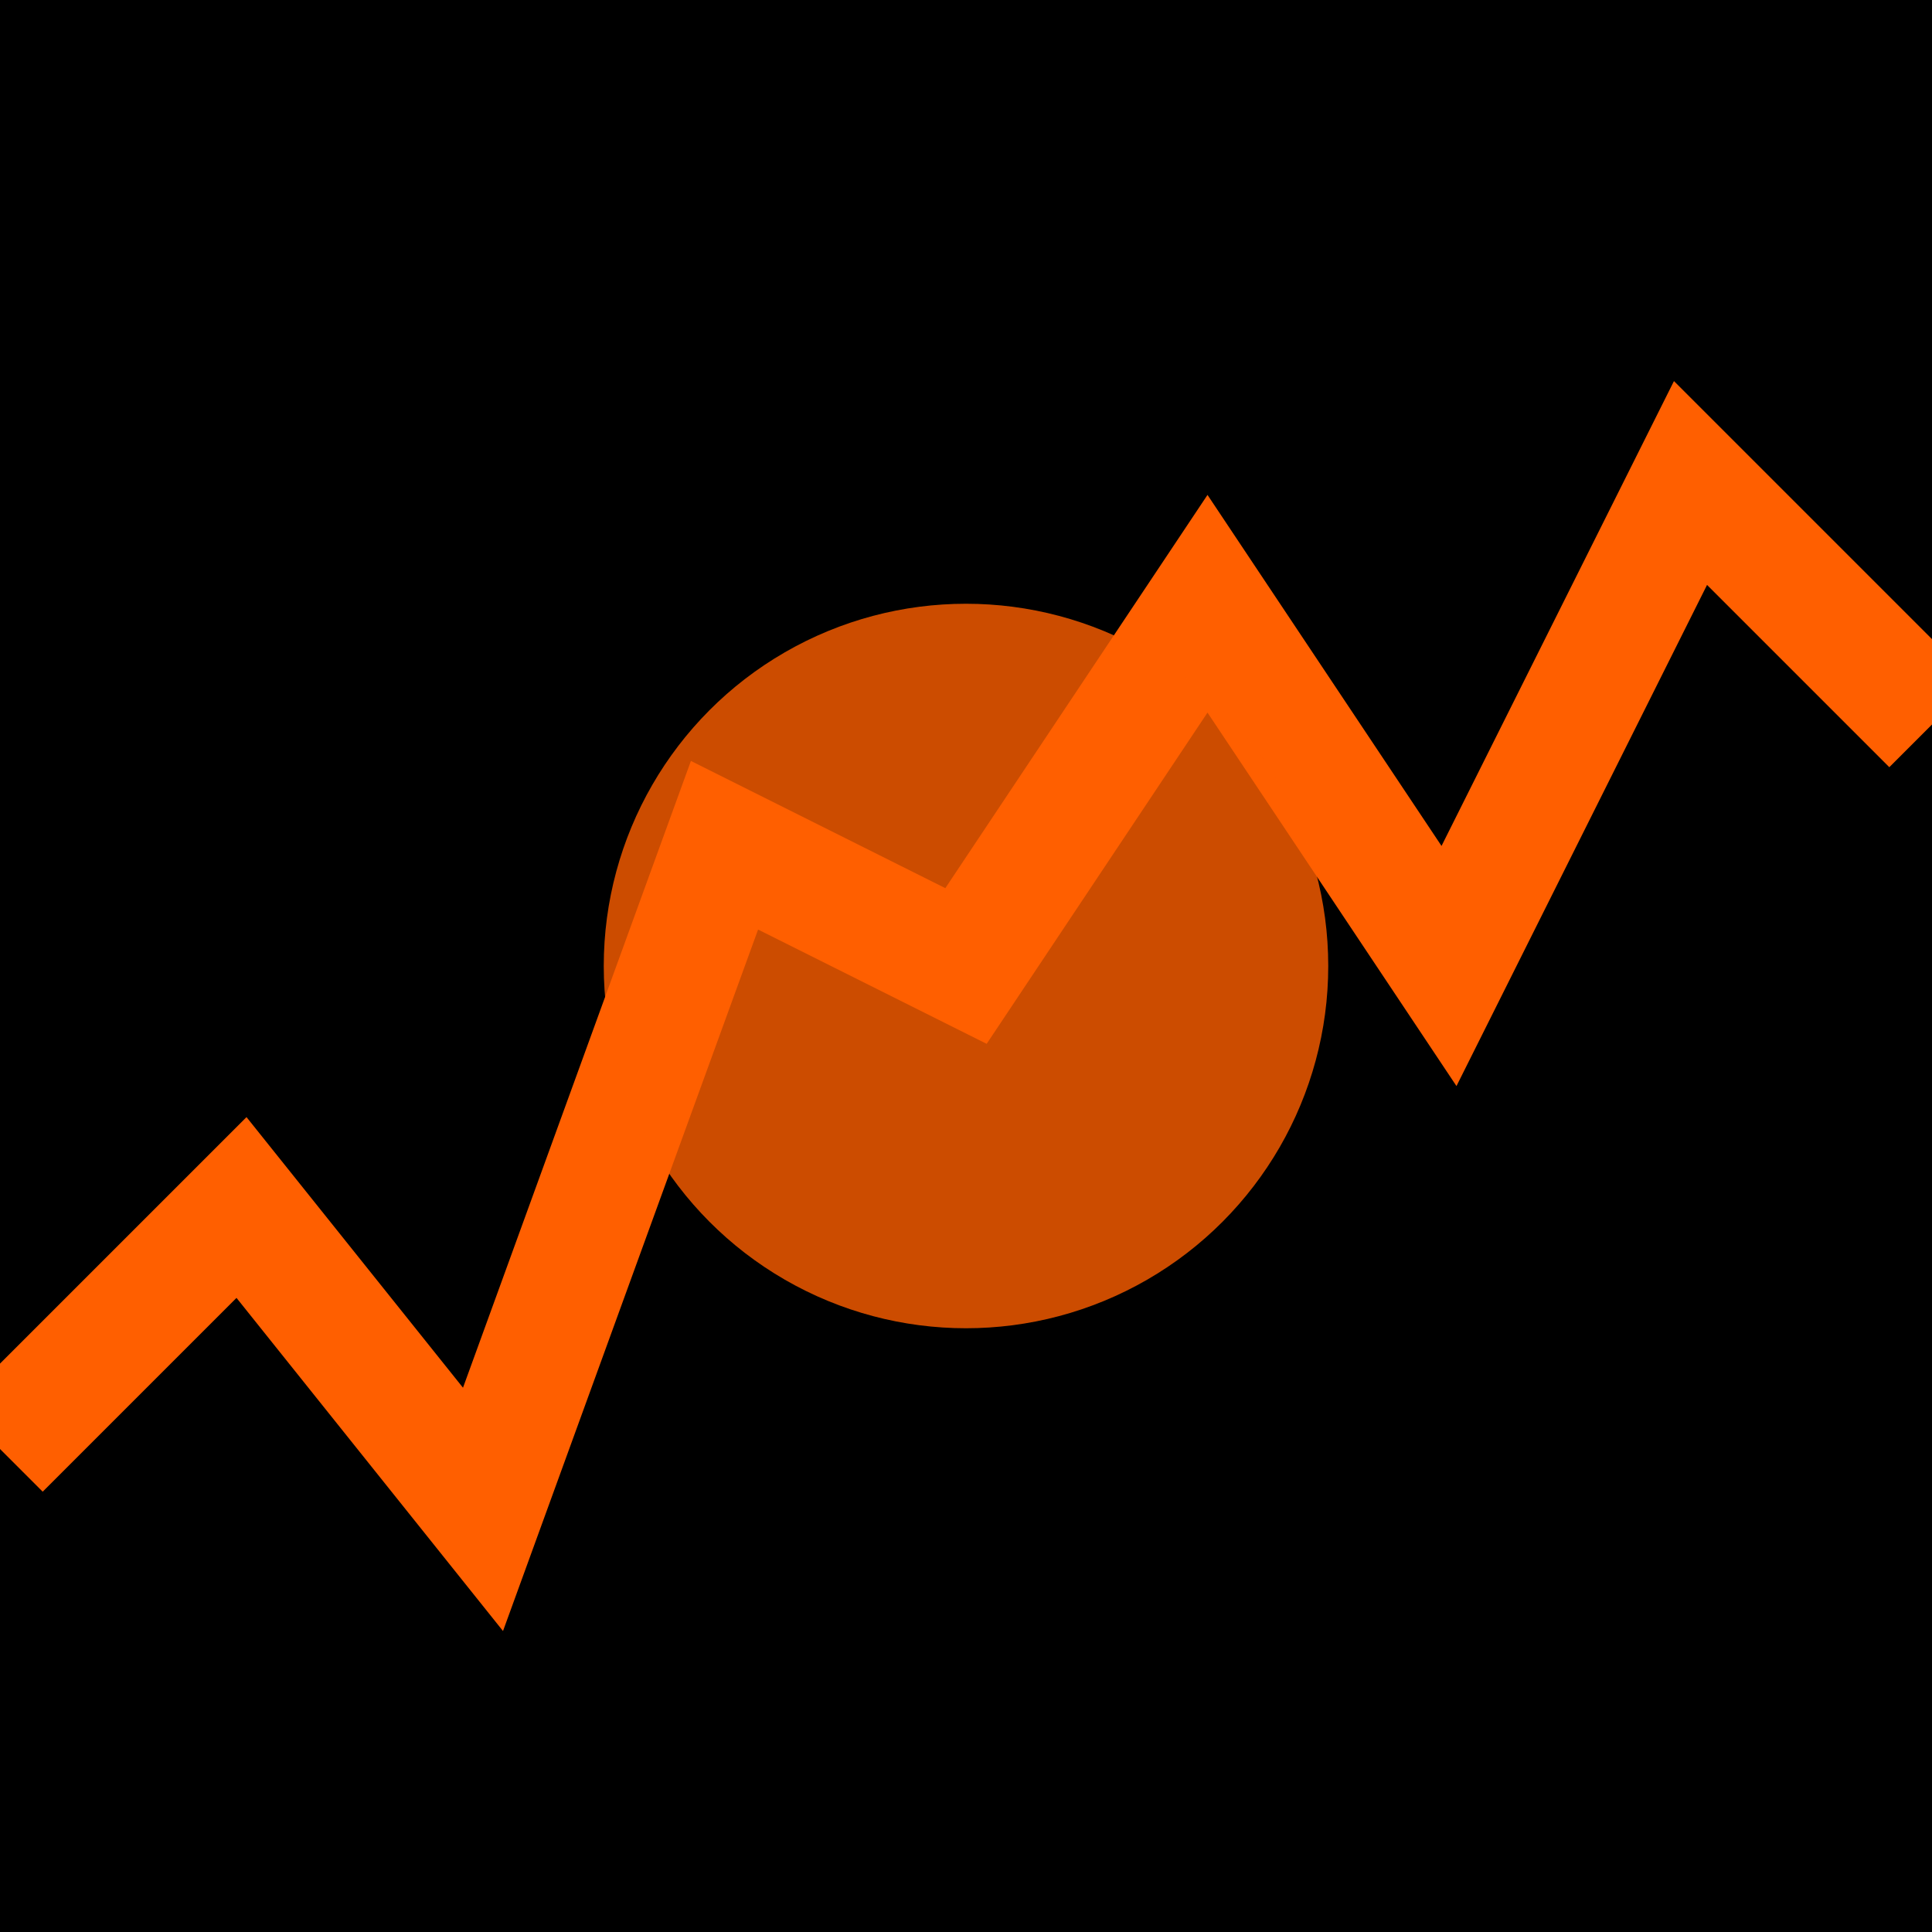 <?xml version="1.0" encoding="UTF-8" standalone="no"?>
<svg width="32" height="32" viewBox="0 0 32 32" fill="none" xmlns="http://www.w3.org/2000/svg">
  <!-- Solid black background -->
  <rect width="32" height="32" fill="#000000" />
  
  <!-- Abstract stock chart line -->
  <path d="M0 24 L4 20 L8 25 L12 14 L16 16 L20 10 L24 16 L28 8 L32 12" 
        stroke="#ff5f00" stroke-width="2" fill="none" />
        
  <!-- Trading symbol -->
  <circle cx="16" cy="16" r="6" fill="#ff5f00" opacity="0.8" />
</svg>